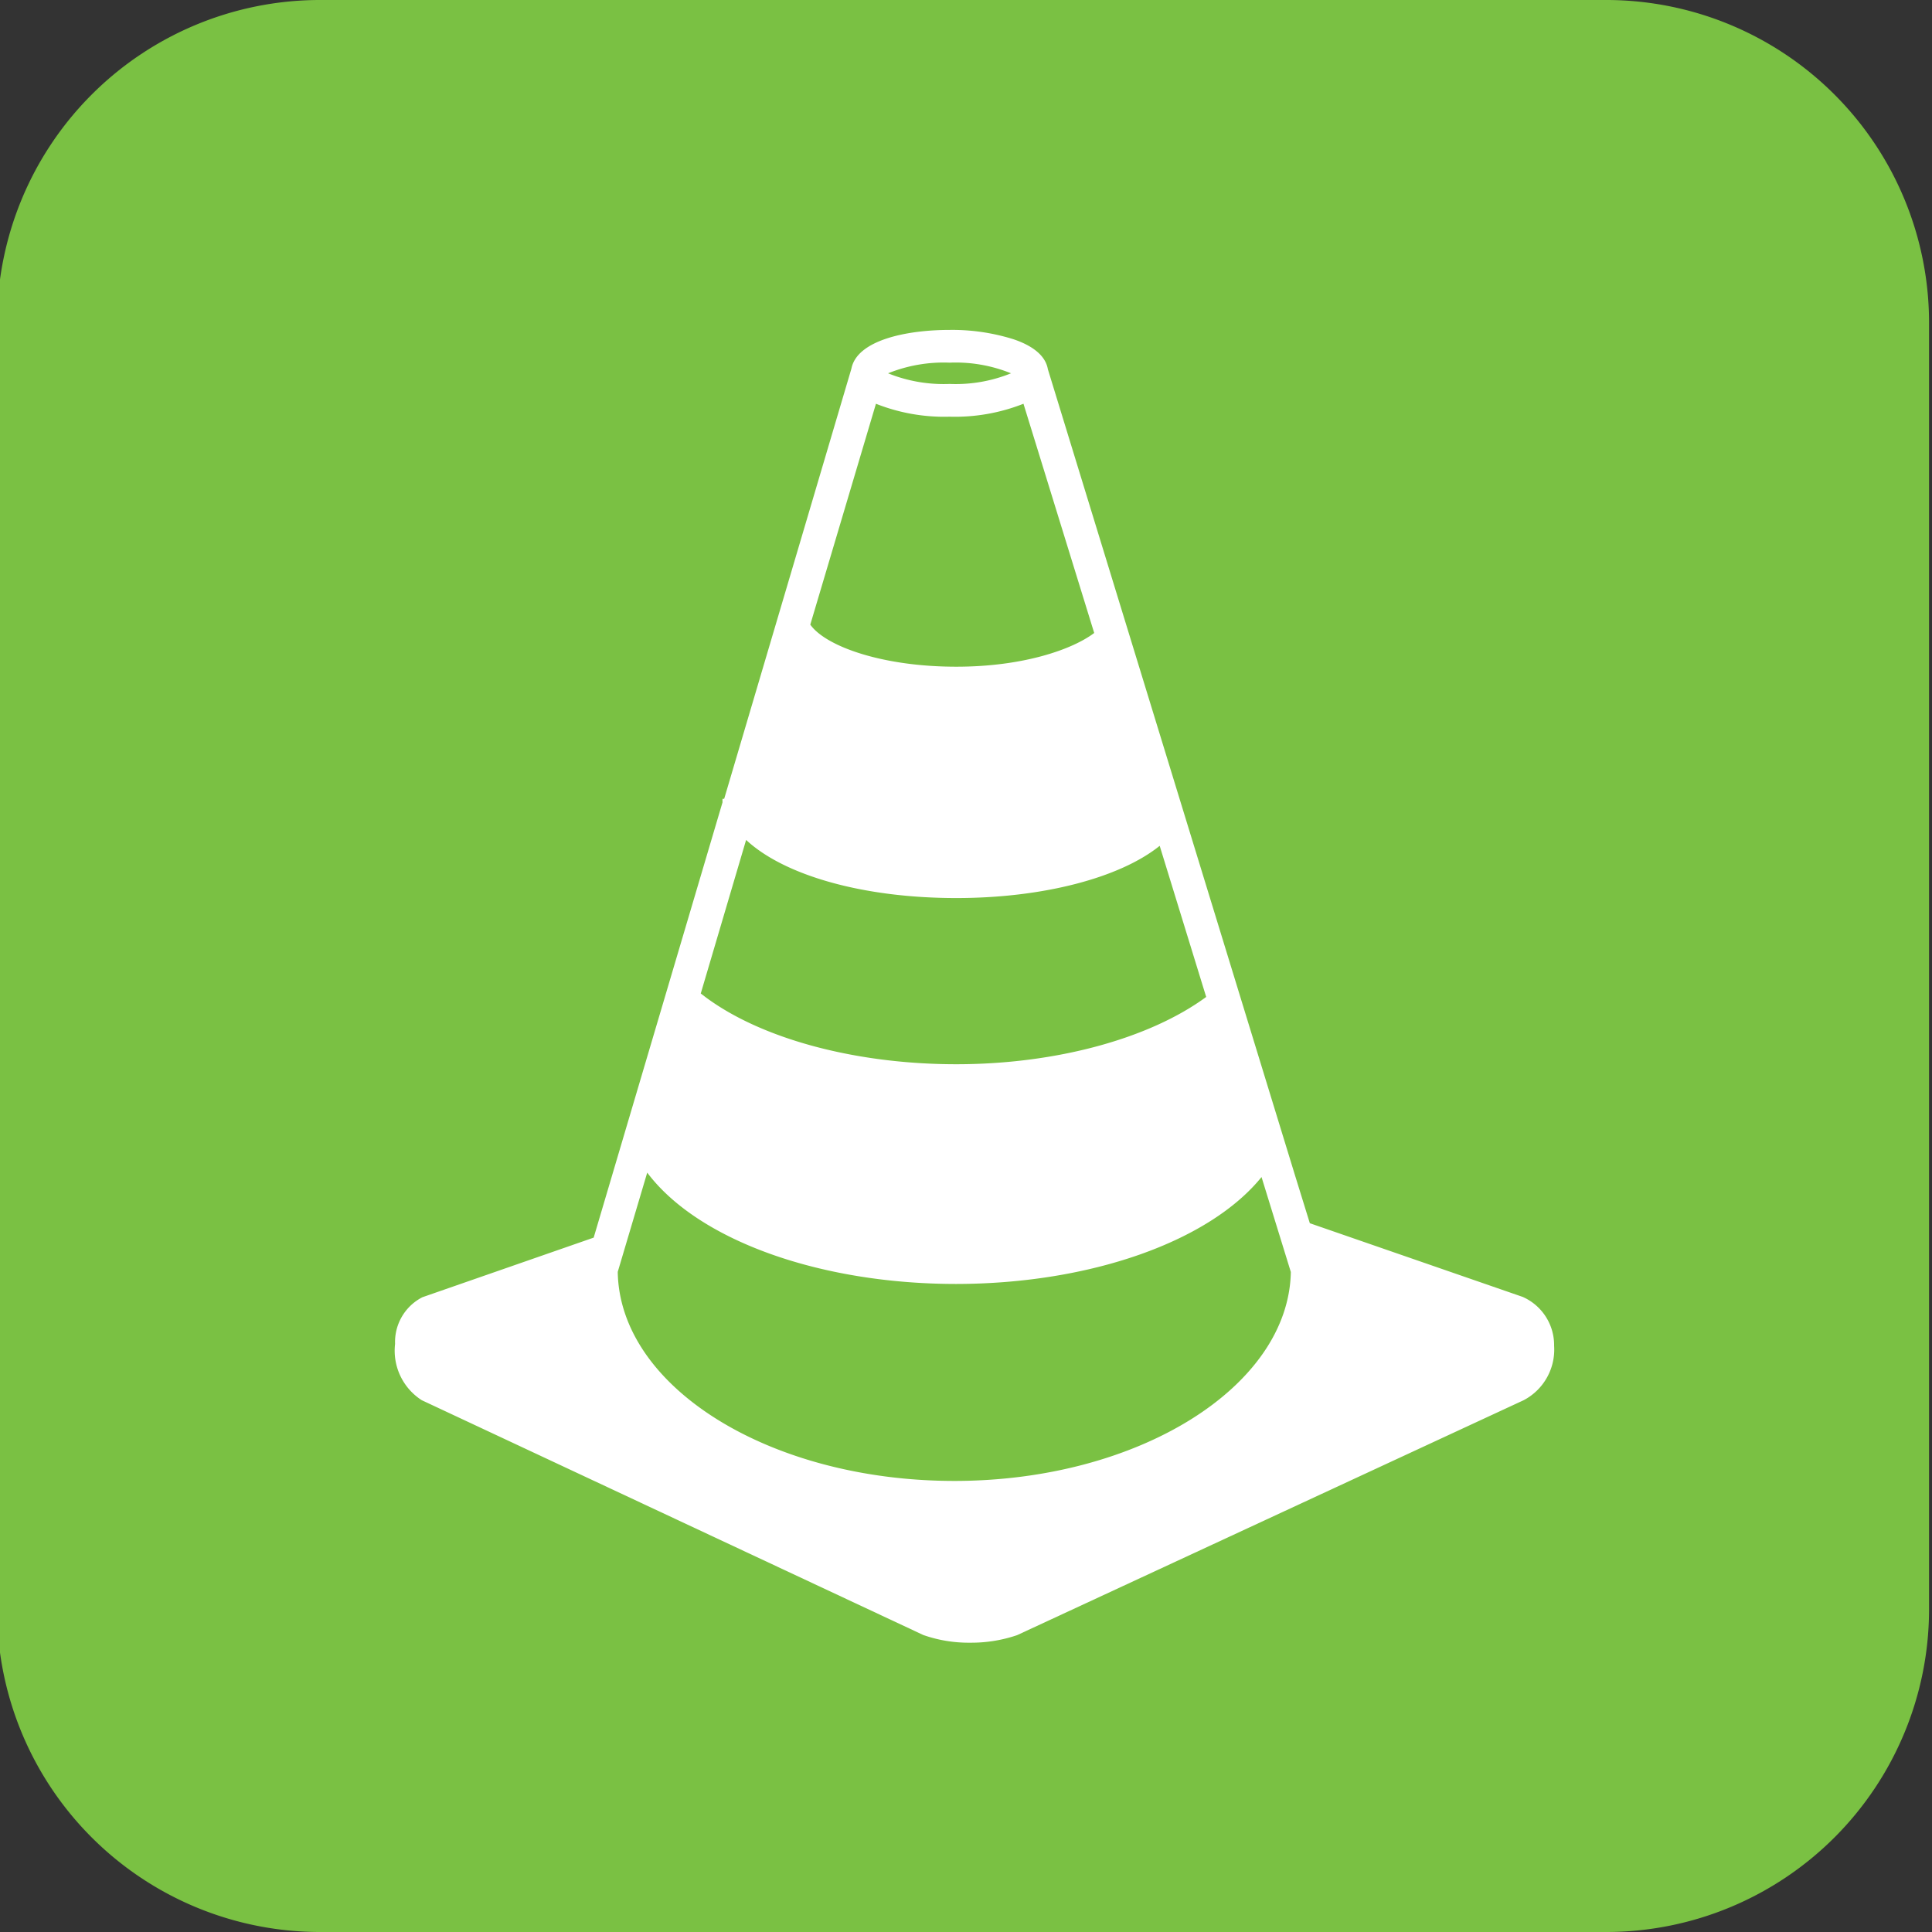 <?xml version="1.0" encoding="UTF-8"?> <svg xmlns="http://www.w3.org/2000/svg" id="Layer_1" data-name="Layer 1" viewBox="0 0 118 118"><rect x="0" y="0" width="118" height="118" fill="#333333" stroke="none"/><defs><style>.cls-1{fill:#7ac143;}.cls-2{fill:#fff;}</style></defs><title>Find The Hazard</title><path class="cls-1" d="M98.16,0H19.49A19.73,19.73,0,0,0-.18,19.67V98.33A19.73,19.73,0,0,0,19.49,118H98.16a19.72,19.72,0,0,0,19.66-19.67V19.67A19.72,19.72,0,0,0,98.16,0Z"></path><path class="cls-2" d="M93,79.21,80,74.71l-.91-2.94L64,22.55v0c-.15-.87-1-1.46-2.1-1.83A12.51,12.51,0,0,0,58,20.15c-2.62,0-5.66.62-6,2.37v0L44.23,48.79h-.1a1.55,1.55,0,0,0,0,.21L36.26,75.59,25.8,79.23a3.07,3.07,0,0,0-1.67,2.85,3.59,3.59,0,0,0,1.63,3.44L56.39,99.86a8.35,8.35,0,0,0,2.87.47,8.66,8.66,0,0,0,2.86-.46L93.06,85.52a3.49,3.49,0,0,0,1.86-3.32A3.22,3.22,0,0,0,93,79.21ZM77.05,71.89l1.79,5.8h0c-.13,7-9.31,12.76-20.55,12.76S37.84,84.74,37.73,77.68h0l1.8-6.06c3.08,4.1,10.48,6.8,18.88,6.8C66.58,78.41,73.86,75.83,77.05,71.89ZM58,22.15a9,9,0,0,1,3.75.65,9,9,0,0,1-3.75.65,9.08,9.08,0,0,1-3.76-.65A9.08,9.08,0,0,1,58,22.15Zm-4.5,2.51a11.33,11.33,0,0,0,4.5.79,11.38,11.38,0,0,0,4.51-.79l4.32,14c-1.32,1-4.32,2.06-8.42,2.06-4.56,0-8-1.26-8.92-2.57ZM45.57,51.3c2.32,2.16,7.13,3.55,12.84,3.55,5.3,0,10-1.24,12.42-3.19l2.84,9.23C70.21,63.43,64.5,65,58.41,65s-11.82-1.52-15.28-4.07l-.33-.25Z"></path></svg> 